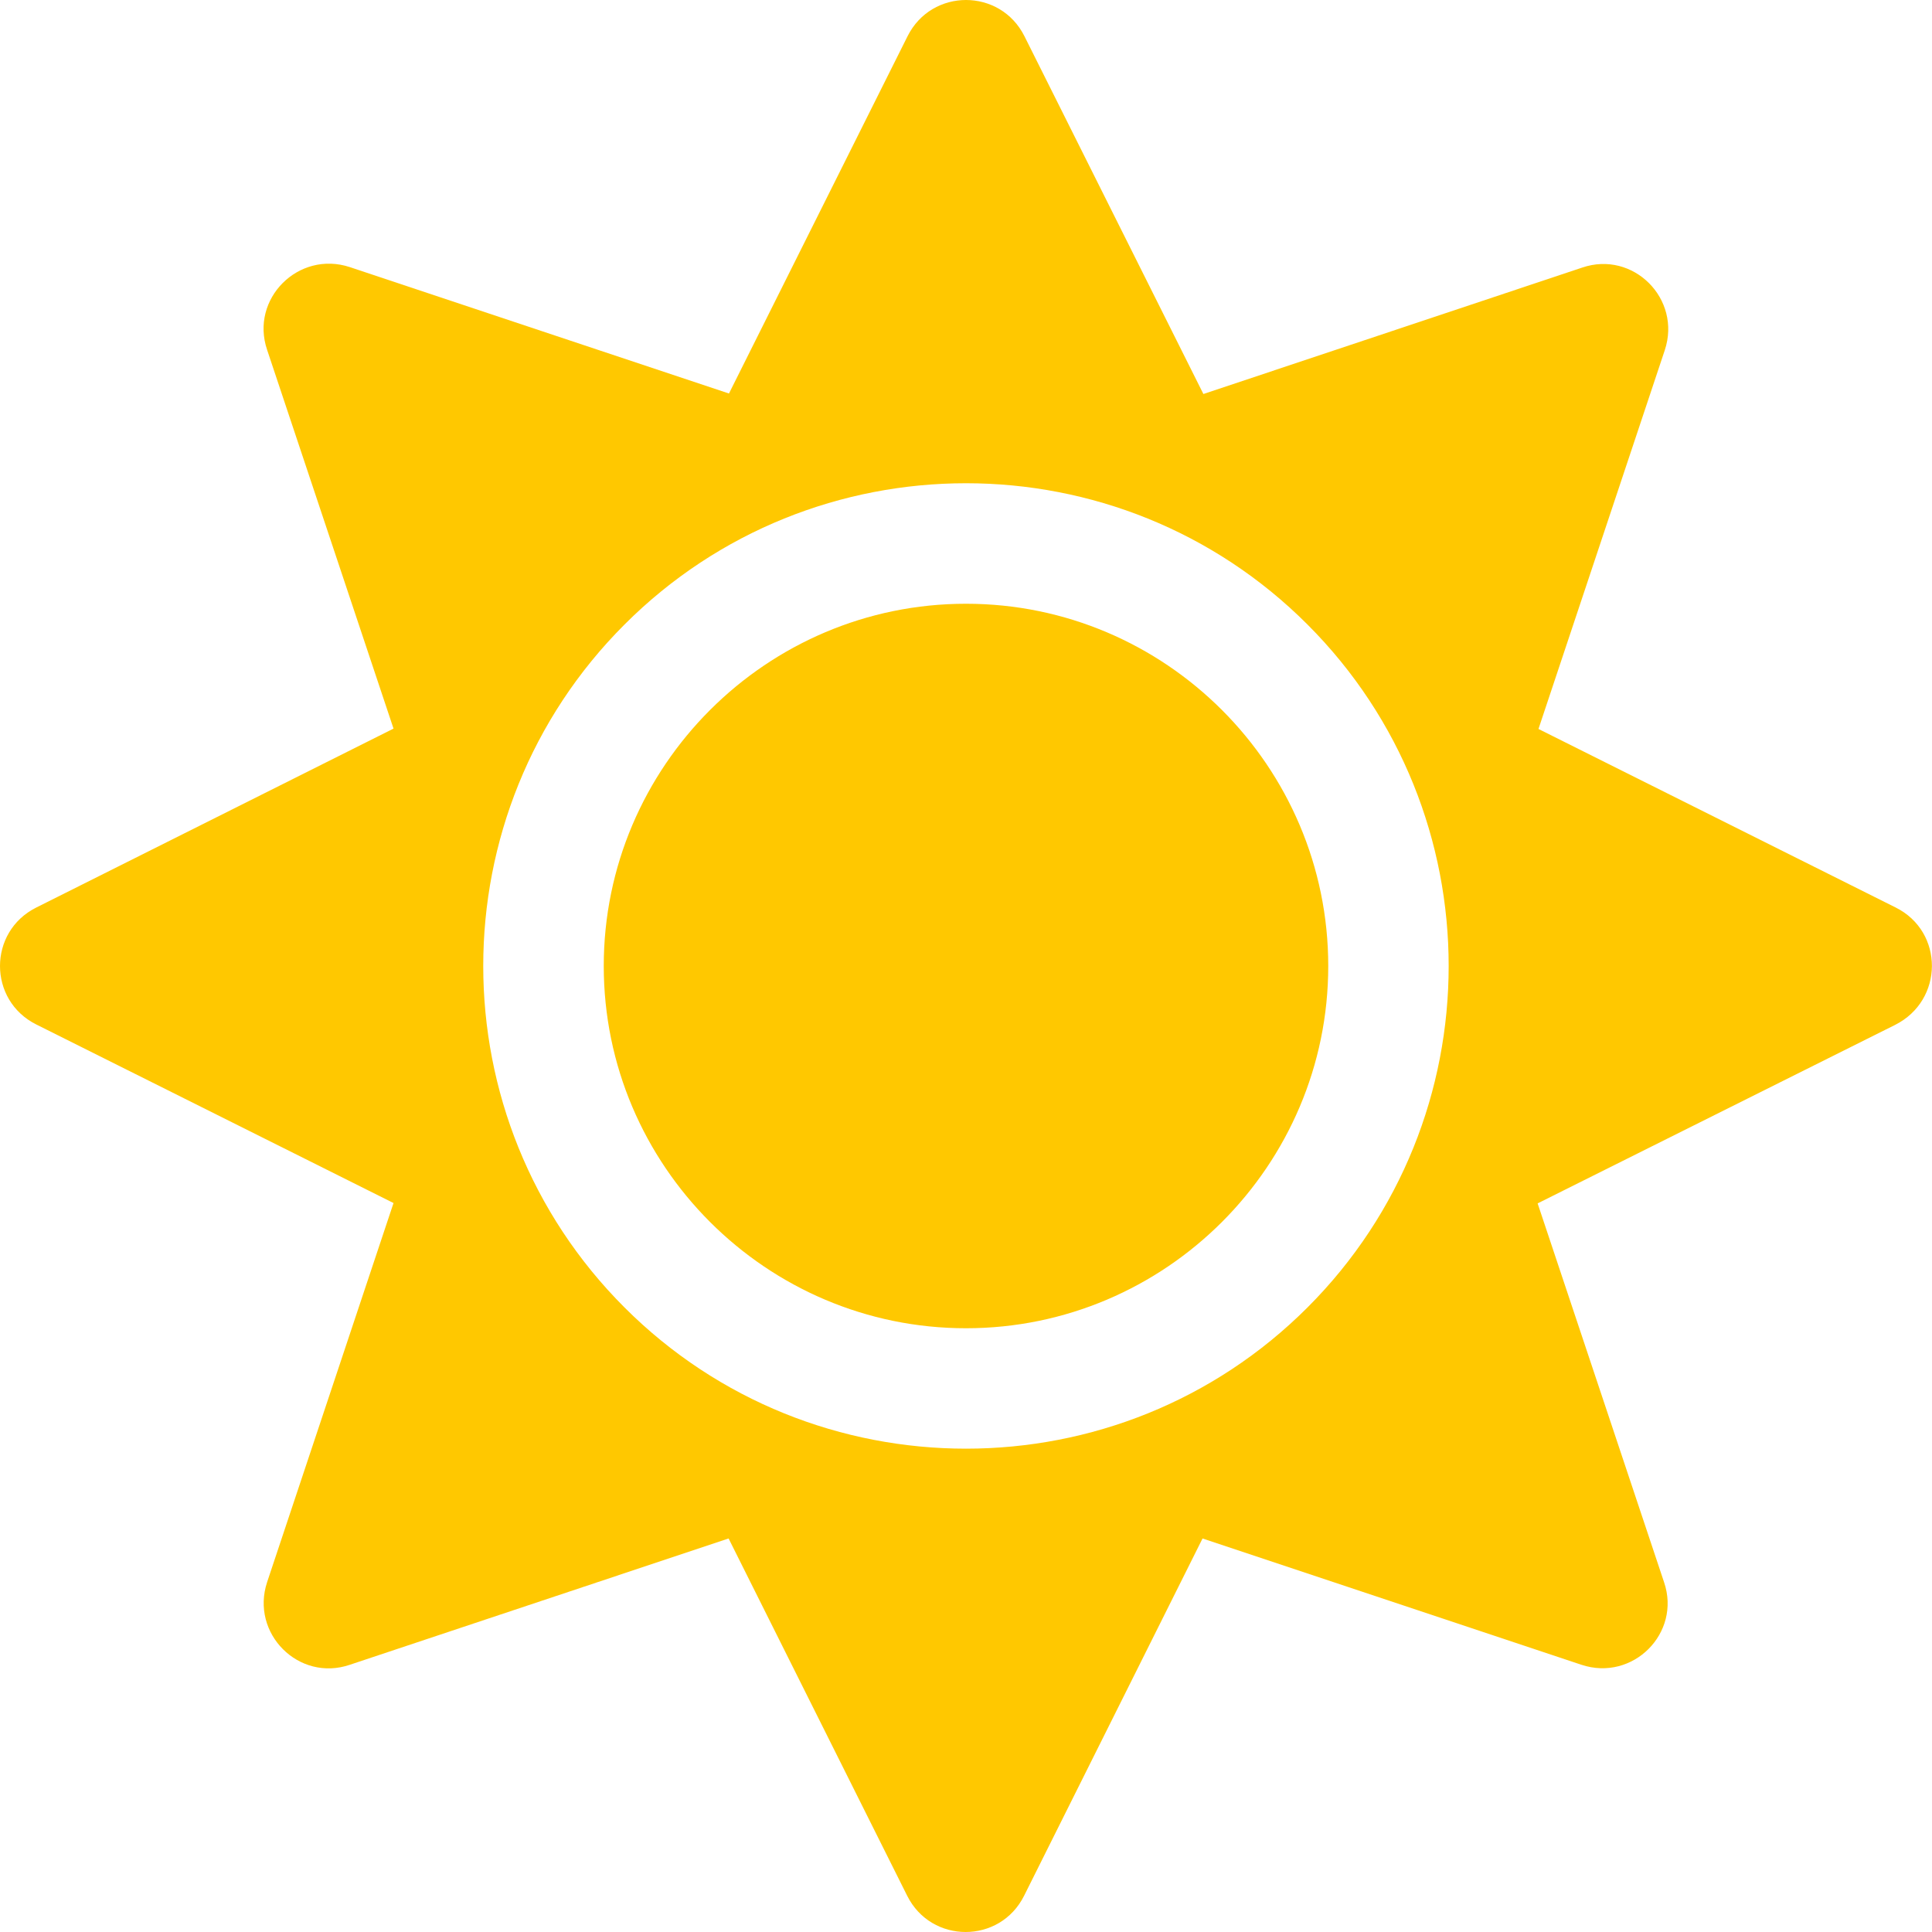 <svg width="16" height="16" viewBox="0 0 16 16" fill="none" xmlns="http://www.w3.org/2000/svg">
<g clip-path="url(#clip0_701_38518)">
<path d="M8 5C6.347 5 5 6.347 5 8C5 9.653 6.347 11 8 11C9.653 11 11 9.653 11 8C11 6.347 9.653 5 8 5ZM15.7 7.516L12.741 6.037L13.787 2.9C13.928 2.475 13.525 2.072 13.103 2.216L9.966 3.263L8.484 0.3C8.284 -0.1 7.716 -0.1 7.516 0.3L6.037 3.259L2.897 2.212C2.472 2.072 2.069 2.475 2.212 2.897L3.259 6.034L0.3 7.516C-0.1 7.716 -0.1 8.284 0.3 8.484L3.259 9.963L2.212 13.103C2.072 13.528 2.475 13.931 2.897 13.787L6.034 12.741L7.513 15.7C7.713 16.1 8.281 16.1 8.481 15.7L9.959 12.741L13.097 13.787C13.522 13.928 13.925 13.525 13.781 13.103L12.734 9.966L15.694 8.488C16.1 8.284 16.1 7.716 15.7 7.516ZM10.828 10.828C9.269 12.387 6.731 12.387 5.172 10.828C3.612 9.269 3.612 6.731 5.172 5.172C6.731 3.612 9.269 3.612 10.828 5.172C12.387 6.731 12.387 9.269 10.828 10.828Z" fill="#FFC800"/>
</g>
<defs>
<clipPath id="clip0_701_38518">
<rect width="16" height="16" fill="white"/>
</clipPath>
</defs>
</svg>
